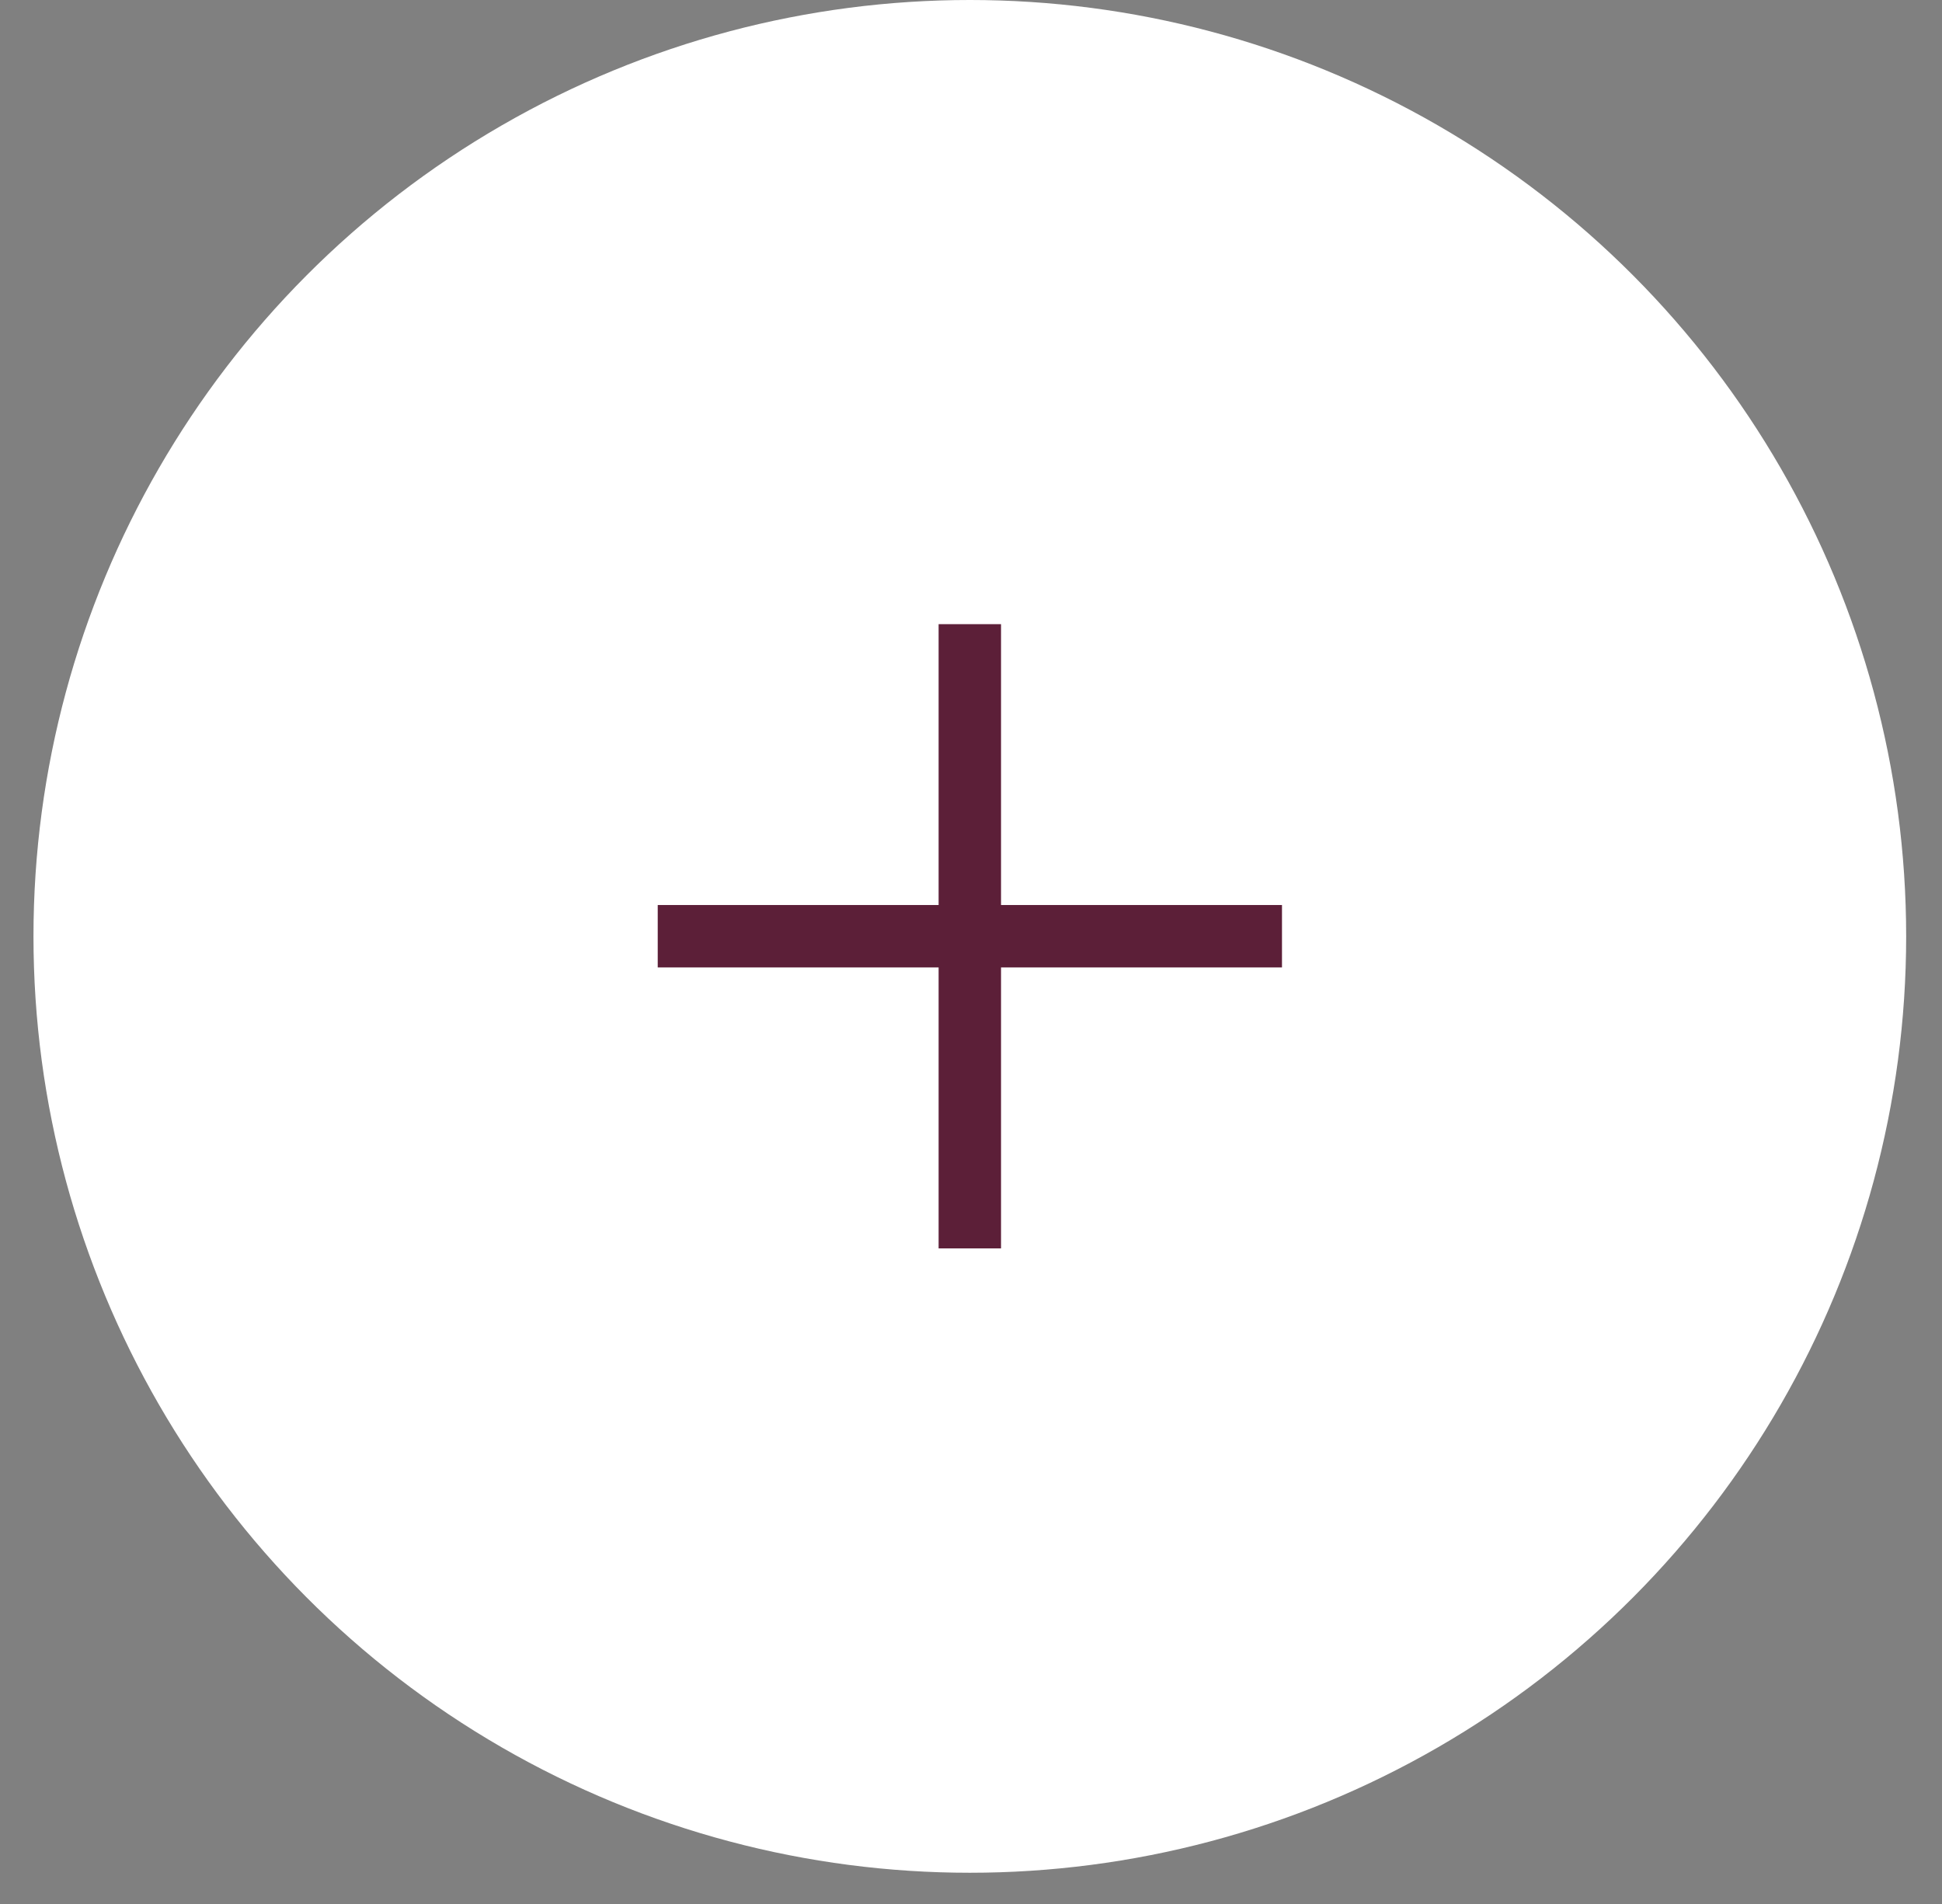 <?xml version="1.0" encoding="UTF-8"?> <svg xmlns="http://www.w3.org/2000/svg" width="51" height="50" viewBox="0 0 51 50" fill="none"><rect x="0" y="0" width="51" height="50" fill="#808080" stroke="none"/><circle cx="25.469" cy="24.59" r="24.59" fill="white"></circle><path d="M25.469 16.391V32.784" stroke="#5C1F38" stroke-width="1.639"></path><path d="M17.273 24.586H33.667" stroke="#5C1F38" stroke-width="1.639"></path></svg> 